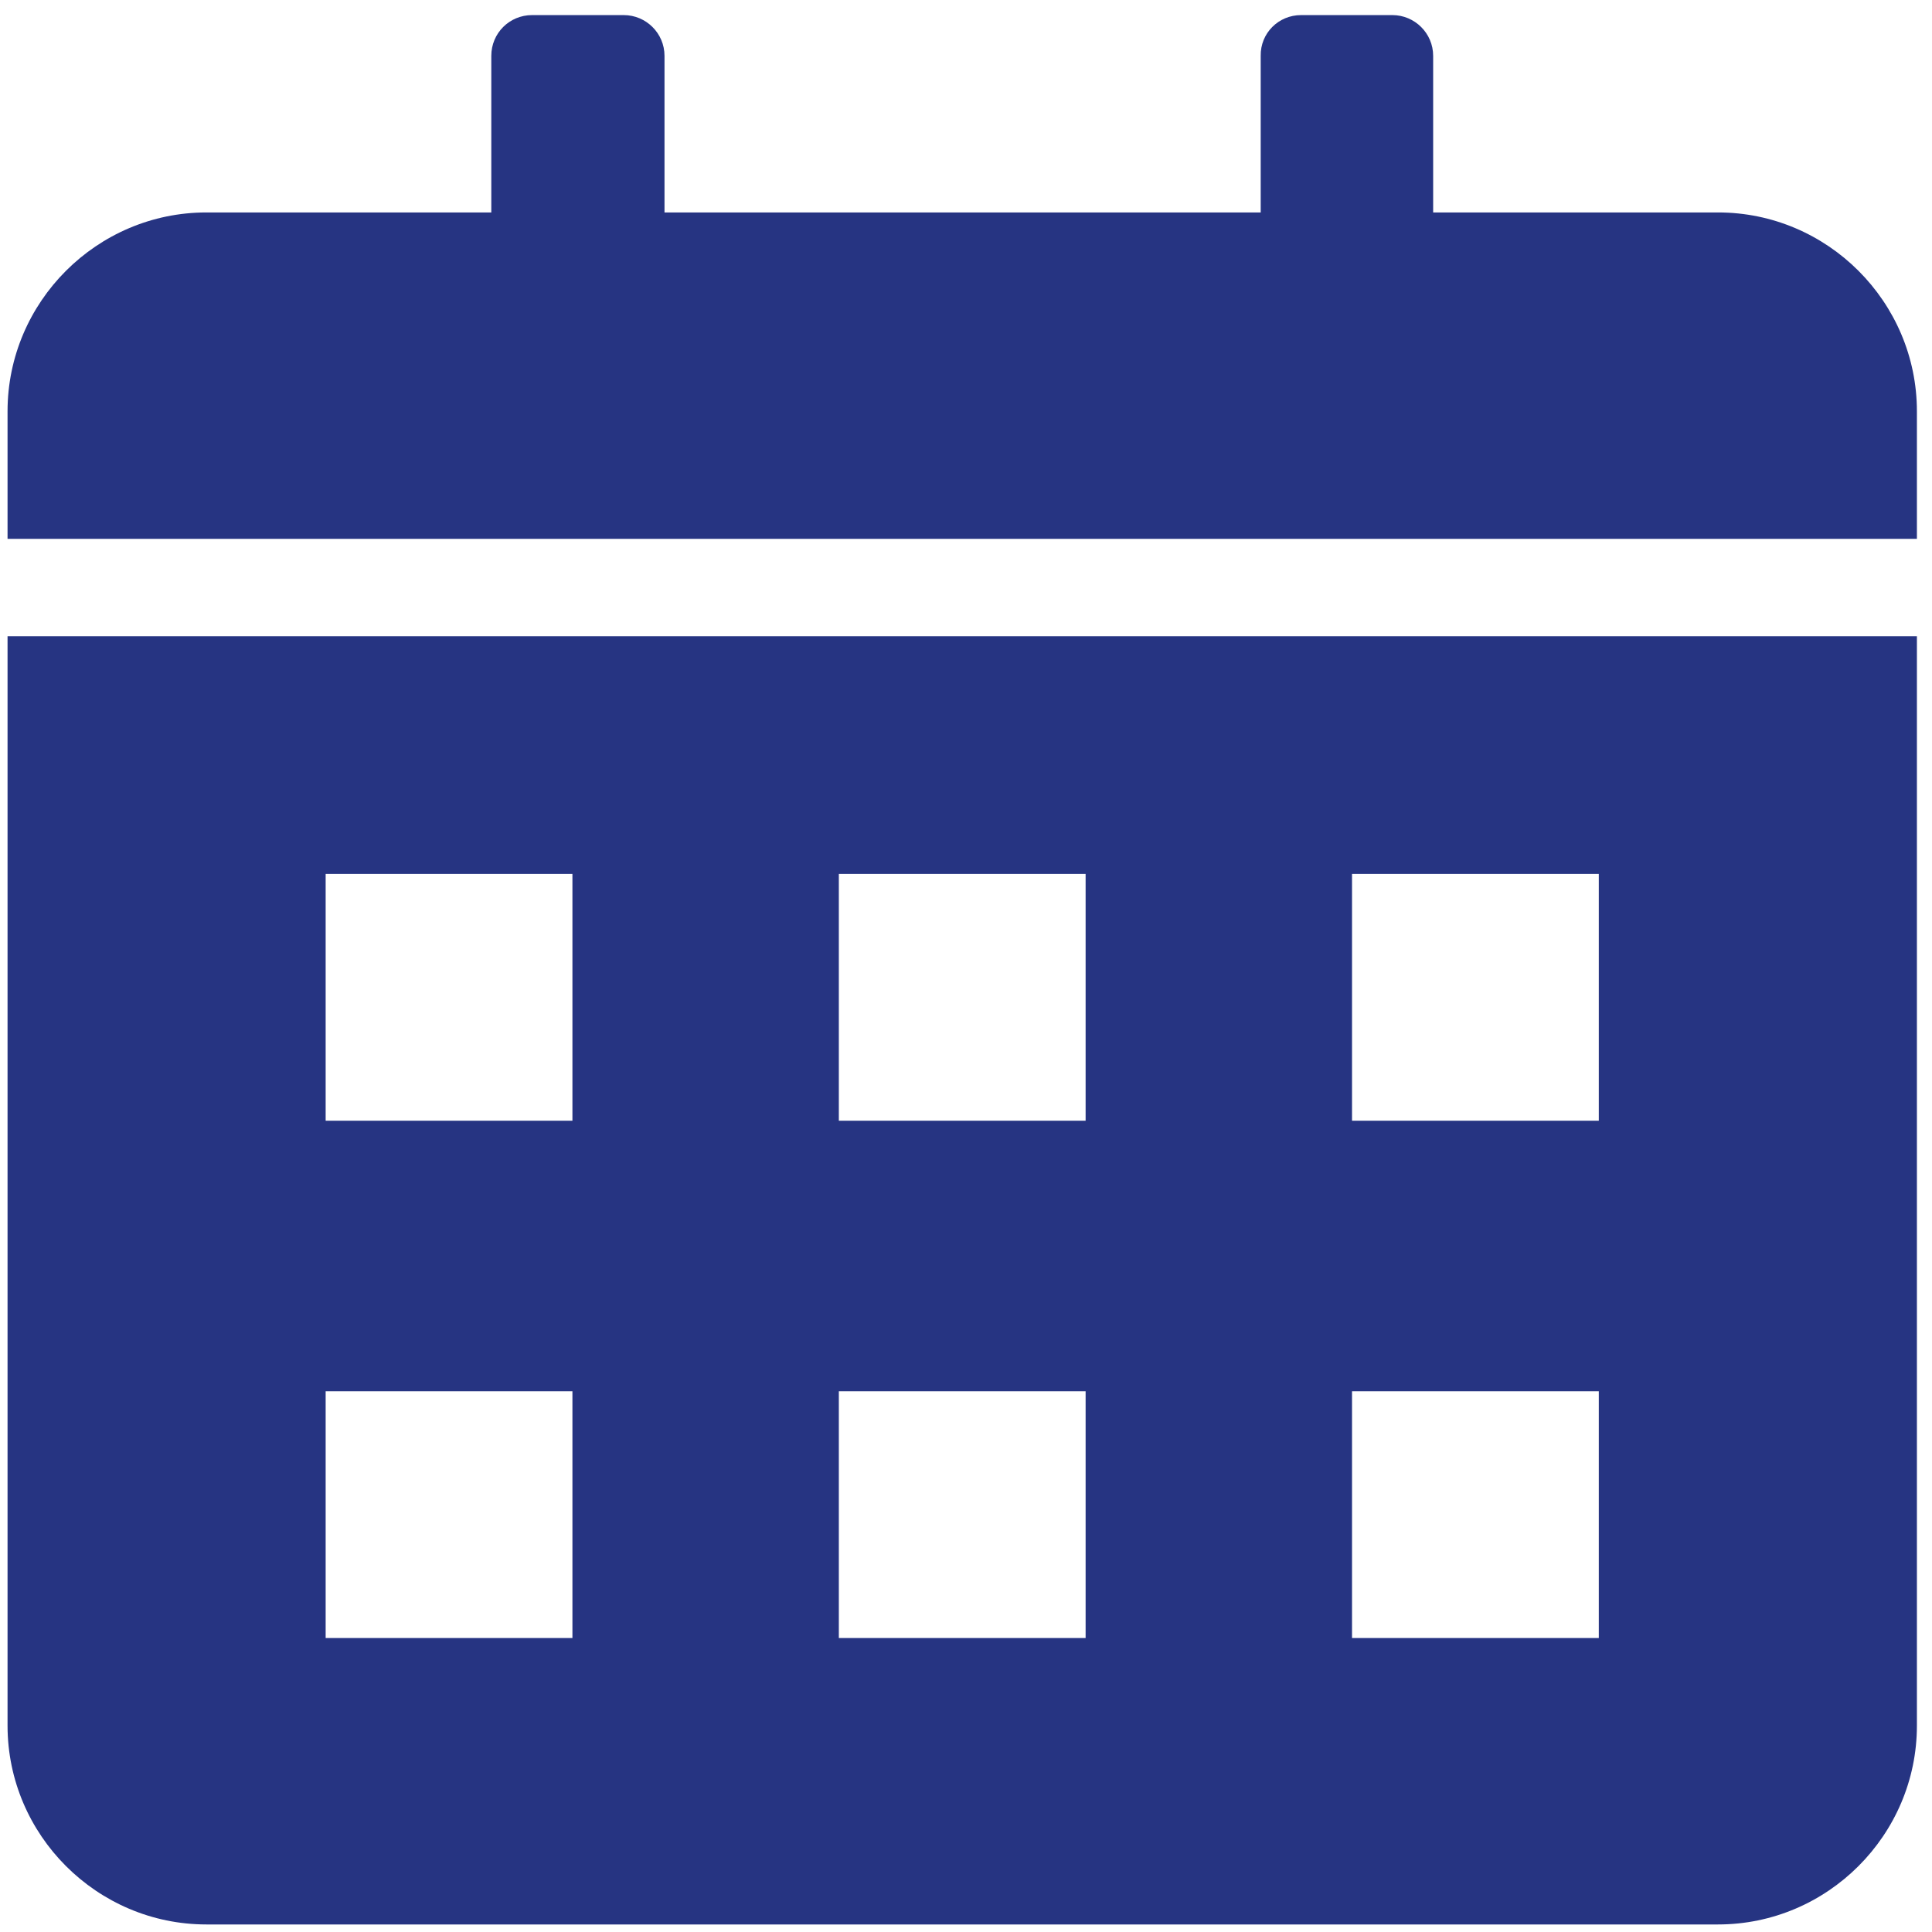 <?xml version="1.0" encoding="utf-8"?>
<!-- Generator: Adobe Illustrator 27.9.0, SVG Export Plug-In . SVG Version: 6.00 Build 0)  -->
<svg version="1.1" id="Layer_1" xmlns="http://www.w3.org/2000/svg" xmlns:xlink="http://www.w3.org/1999/xlink" x="0px" y="0px"
	 viewBox="0 0 512 512" style="enable-background:new 0 0 512 512;" xml:space="preserve">
<style type="text/css">
	.st0{fill-rule:evenodd;clip-rule:evenodd;fill:#263482;}
</style>
<path class="st0" d="M54.7,56.3h75.5V14.8C130.2,8.8,135,4,141,4h24.3c5.9,0,10.8,4.8,10.8,10.8v41.5h158V14.8
	C334,8.8,338.8,4,344.8,4H369c5.9,0,10.8,4.8,10.8,10.8v41.5h75.5c29,0,52.7,23.7,52.7,52.7v33.8H2V109C2,80,25.7,56.3,54.7,56.3
	L54.7,56.3z M508,168.6v288.7c0,29-23.7,52.7-52.7,52.7H54.7C25.7,510,2,486.3,2,457.3V168.6H508z M86.3,231.6V297h65.4v-65.4
	L86.3,231.6z M86.3,368.7v65.4h65.4v-65.4H86.3z M358.3,368.7v65.4h65.4v-65.4H358.3z M222.3,368.7v65.4h65.4v-65.4H222.3z
	 M358.3,231.6V297h65.4v-65.4L358.3,231.6z M222.3,231.6V297h65.4v-65.4L222.3,231.6z"/>
</svg>
